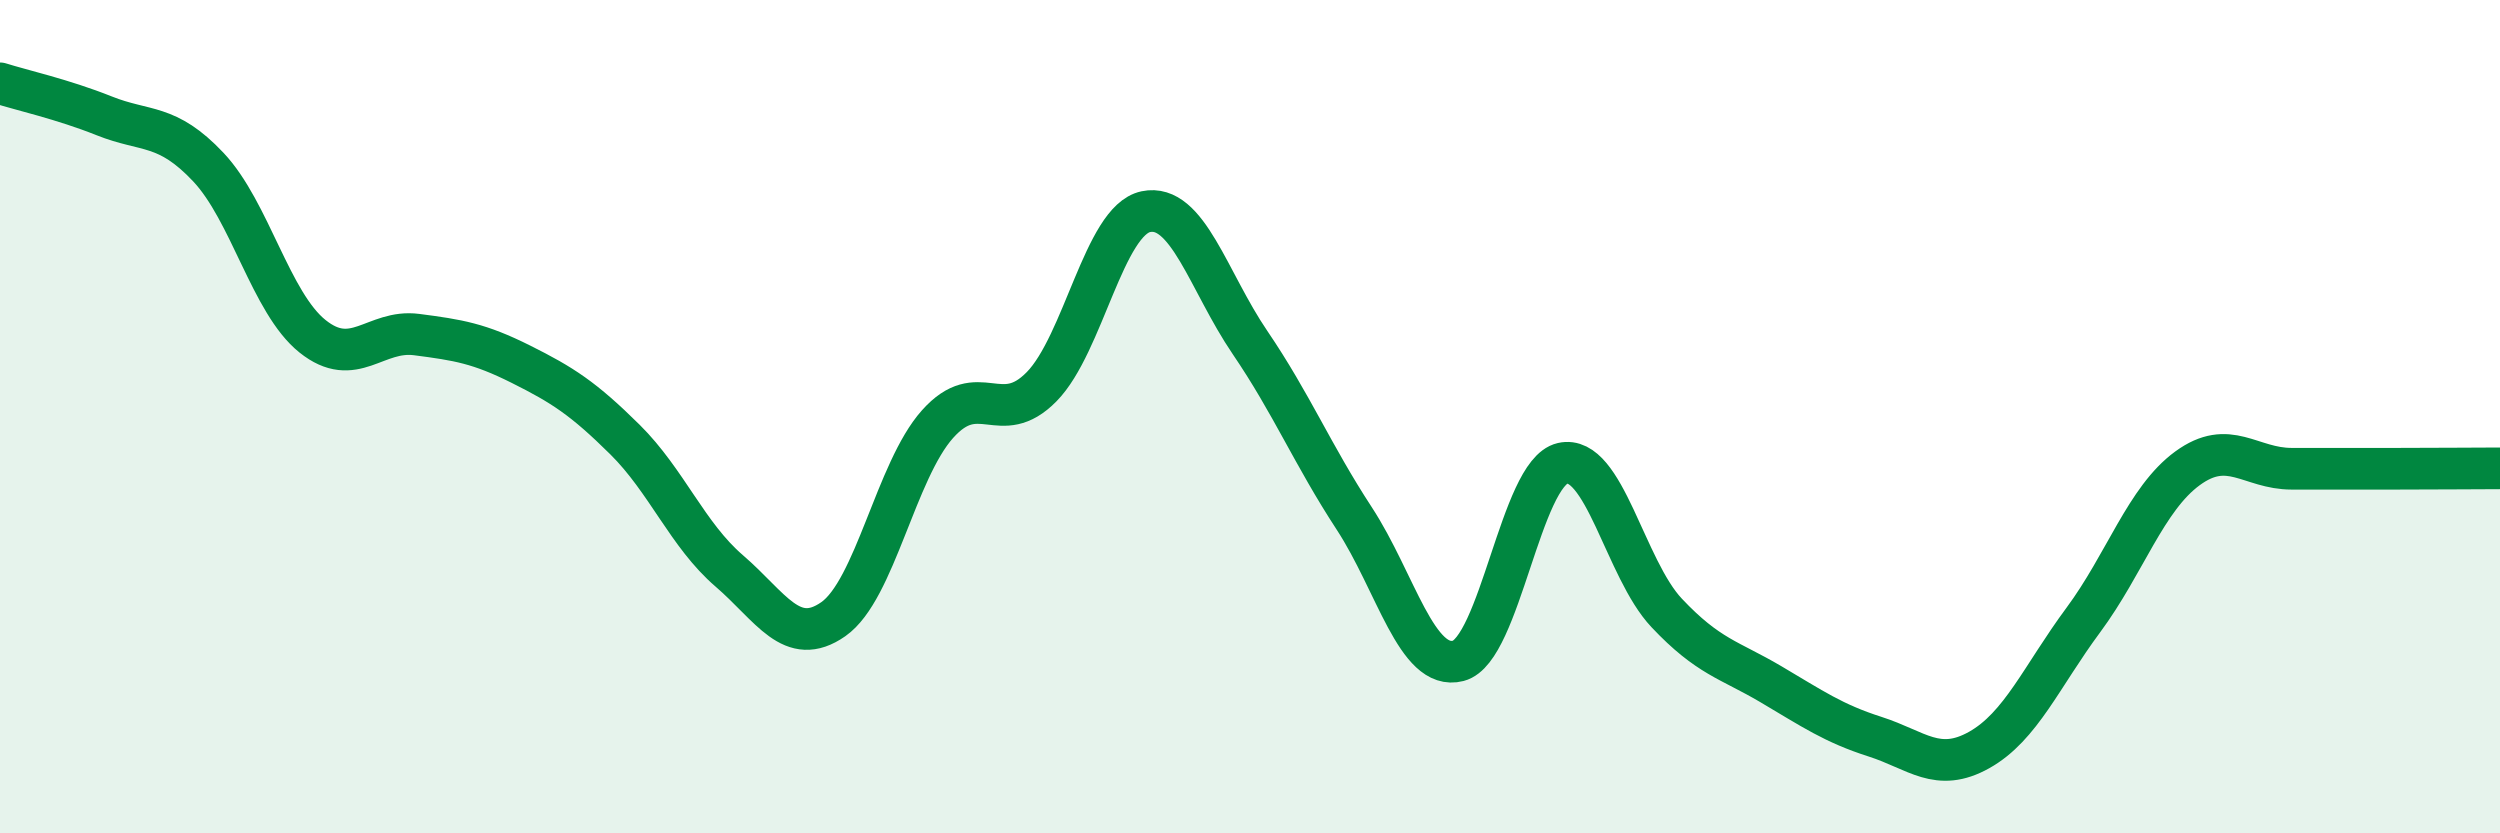 
    <svg width="60" height="20" viewBox="0 0 60 20" xmlns="http://www.w3.org/2000/svg">
      <path
        d="M 0,2 C 0.5,2.16 1.5,2.38 2.5,2.78 C 3.5,3.18 4,2.95 5,4.01 C 6,5.07 6.5,7.27 7.5,8.07 C 8.5,8.87 9,7.9 10,8.03 C 11,8.16 11.5,8.24 12.5,8.74 C 13.5,9.24 14,9.56 15,10.55 C 16,11.54 16.5,12.84 17.5,13.7 C 18.5,14.56 19,15.56 20,14.86 C 21,14.16 21.5,11.3 22.5,10.18 C 23.5,9.06 24,10.3 25,9.28 C 26,8.26 26.5,5.29 27.5,5.08 C 28.5,4.87 29,6.75 30,8.22 C 31,9.69 31.5,10.91 32.5,12.44 C 33.5,13.97 34,16.12 35,15.86 C 36,15.6 36.5,11.35 37.5,11.12 C 38.5,10.89 39,13.65 40,14.71 C 41,15.77 41.5,15.83 42.5,16.42 C 43.5,17.01 44,17.36 45,17.68 C 46,18 46.5,18.56 47.5,18 C 48.5,17.44 49,16.23 50,14.88 C 51,13.53 51.5,11.97 52.5,11.24 C 53.5,10.51 54,11.25 55,11.25 C 56,11.25 56.5,11.25 57.5,11.25 C 58.5,11.25 59.5,11.24 60,11.24L60 20L0 20Z"
        fill="#008740"
        opacity="0.1"
        stroke-linecap="round"
        stroke-linejoin="round"
      />
      <path
        d="M 0,2 C 0.5,2.16 1.5,2.38 2.5,2.78 C 3.5,3.18 4,2.95 5,4.01 C 6,5.07 6.5,7.27 7.5,8.07 C 8.5,8.87 9,7.9 10,8.03 C 11,8.16 11.5,8.24 12.5,8.74 C 13.5,9.24 14,9.56 15,10.55 C 16,11.54 16.5,12.84 17.5,13.7 C 18.5,14.56 19,15.56 20,14.86 C 21,14.16 21.5,11.3 22.5,10.18 C 23.5,9.06 24,10.3 25,9.28 C 26,8.26 26.5,5.29 27.5,5.08 C 28.5,4.87 29,6.75 30,8.22 C 31,9.69 31.5,10.91 32.5,12.44 C 33.5,13.97 34,16.12 35,15.86 C 36,15.6 36.5,11.35 37.5,11.12 C 38.5,10.89 39,13.65 40,14.71 C 41,15.77 41.5,15.83 42.5,16.42 C 43.5,17.01 44,17.36 45,17.68 C 46,18 46.5,18.56 47.5,18 C 48.5,17.44 49,16.23 50,14.88 C 51,13.53 51.5,11.97 52.5,11.24 C 53.5,10.51 54,11.25 55,11.25 C 56,11.25 56.5,11.25 57.5,11.25 C 58.5,11.25 59.5,11.24 60,11.24"
        stroke="#008740"
        stroke-width="1"
        fill="none"
        stroke-linecap="round"
        stroke-linejoin="round"
      />
    </svg>
  